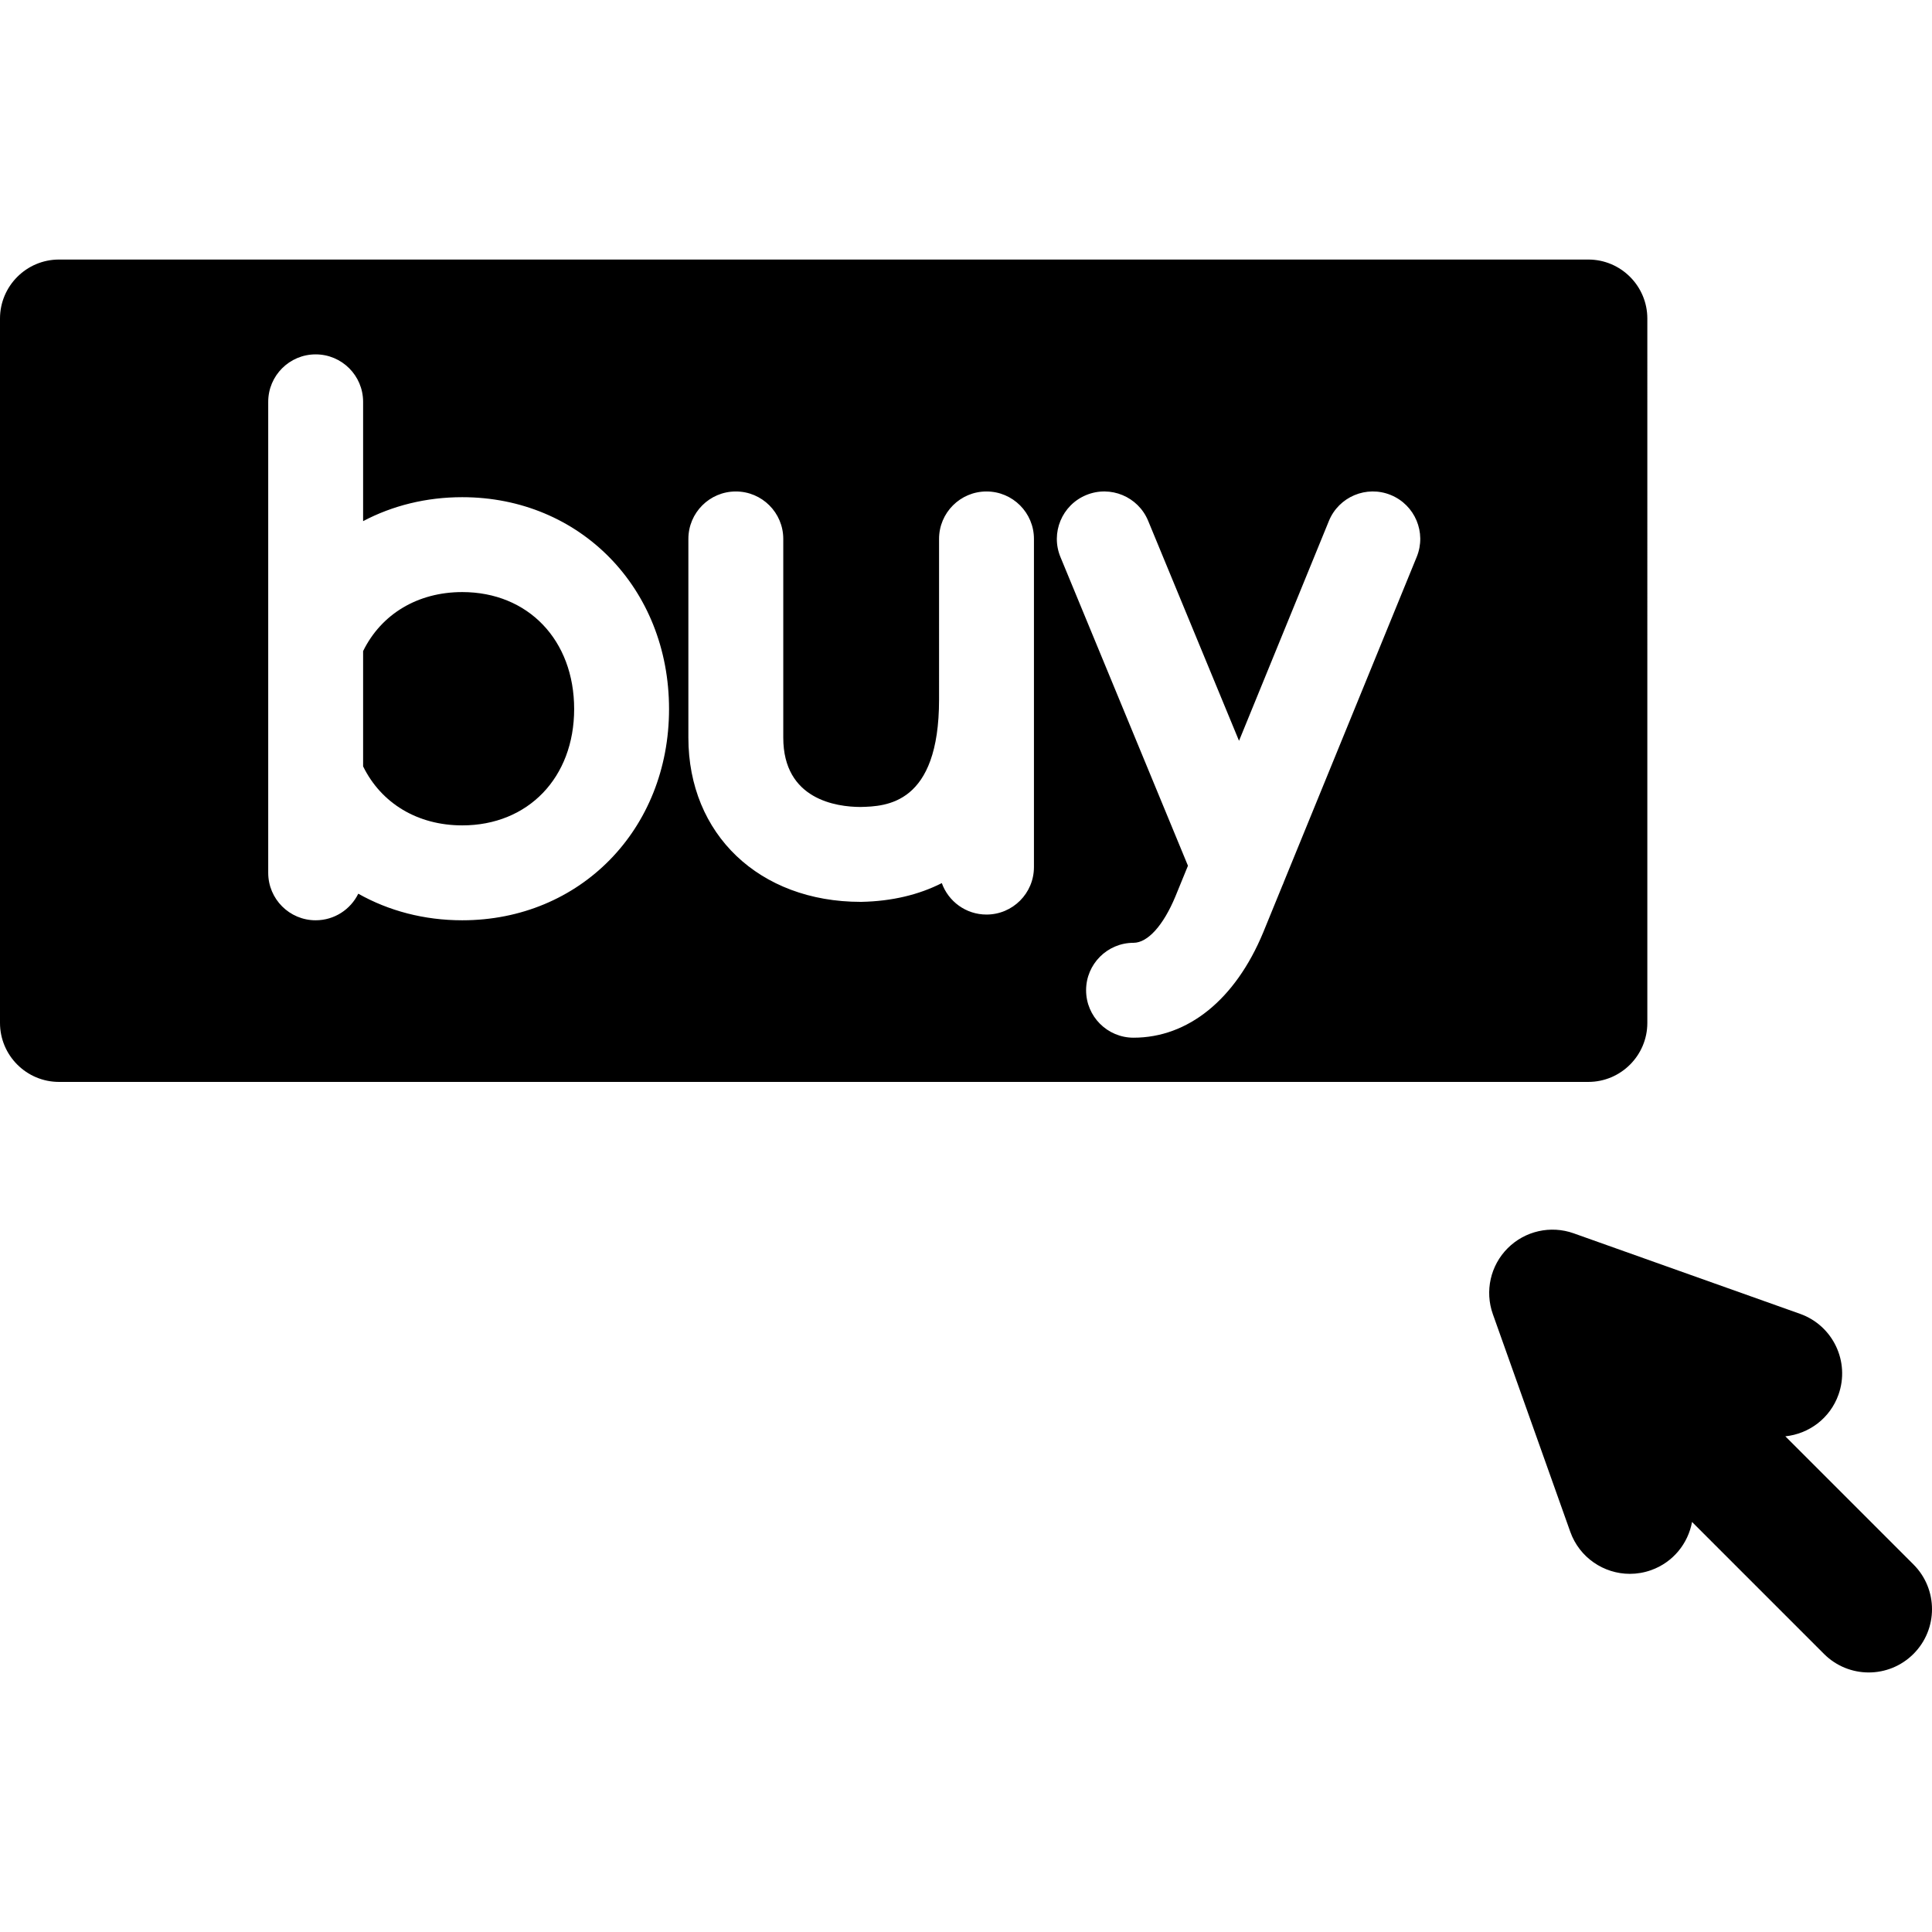 <?xml version="1.0" encoding="iso-8859-1"?>
<!-- Uploaded to: SVG Repo, www.svgrepo.com, Generator: SVG Repo Mixer Tools -->
<!DOCTYPE svg PUBLIC "-//W3C//DTD SVG 1.1//EN" "http://www.w3.org/Graphics/SVG/1.1/DTD/svg11.dtd">
<svg fill="#000000" height="800px" width="800px" version="1.1" id="Capa_1" xmlns="http://www.w3.org/2000/svg" xmlns:xlink="http://www.w3.org/1999/xlink" 
	 viewBox="0 0 305.41 305.41" xml:space="preserve">
<g>
	<g>
		<path d="M251.083,41.029H9.327C4.185,41.029,0,45.215,0,50.359V161.7c0,5.144,4.185,9.329,9.327,9.329h241.756
			c5.143,0,9.327-4.185,9.327-9.329V50.359C260.41,45.215,256.226,41.029,251.083,41.029z M73.072,145.478
			c-6.016,0-11.621-1.486-16.435-4.202c-1.22,2.488-3.778,4.202-6.737,4.202c-4.143,0-7.5-3.358-7.5-7.5V123.02
			c-0.008-0.198-0.008-0.396,0-0.592v-20.784c-0.008-0.197-0.008-0.395,0-0.592V63.52c0-4.142,3.357-7.5,7.5-7.5s7.5,3.358,7.5,7.5
			v18.862c4.639-2.452,9.973-3.787,15.672-3.787c18.637,0,32.69,14.397,32.69,33.488C105.763,131.121,91.709,145.478,73.072,145.478
			z M163.445,137.072c0,4.142-3.357,7.5-7.5,7.5c-3.255,0-6.025-2.074-7.063-4.972c-3.626,1.843-7.866,2.86-12.647,2.964
			c-0.055,0.001-0.109,0.002-0.164,0.002c-16.047,0-27.252-10.675-27.252-25.961V85.192c0-4.142,3.357-7.5,7.5-7.5
			s7.5,3.358,7.5,7.5v31.413c0,9.826,8.452,10.946,12.177,10.961c4.103-0.091,12.45-0.394,12.45-16.987V85.192
			c0-4.142,3.357-7.5,7.5-7.5c4.143,0,7.5,3.358,7.5,7.5V137.072z M223.956,88.03l-20.971,51.299
			c-0.085,0.243-0.183,0.482-0.292,0.716l-3.021,7.391c-4.393,10.566-11.852,16.603-20.482,16.603c-4.143,0-7.5-3.358-7.5-7.5
			s3.357-7.5,7.5-7.5c2.236,0,4.709-2.736,6.613-7.319l1.989-4.864l-20.157-48.8c-1.582-3.828,0.24-8.214,4.068-9.795
			c3.829-1.582,8.214,0.24,9.795,4.068l14.366,34.779l14.207-34.754c1.566-3.834,5.948-5.672,9.78-4.104
			C223.686,79.817,225.523,84.196,223.956,88.03z"/>
		<path d="M73.072,93.595c-7.025,0-12.789,3.461-15.672,9.329v18.225c2.881,5.868,8.645,9.328,15.672,9.328
			c10.416,0,17.69-7.564,17.69-18.395C90.763,101.197,83.488,93.595,73.072,93.595z"/>
	</g>
	<g>
		<path d="M302.482,247.31l-20.257-20.257c3.717-0.384,7.066-2.833,8.402-6.588c1.851-5.204-0.867-10.922-6.07-12.773
			l-35.795-12.732c-3.636-1.293-7.692-0.378-10.424,2.352c-2.729,2.729-3.643,6.785-2.35,10.422l12.24,34.407
			c1.457,4.096,5.311,6.651,9.422,6.651c1.112,0,2.244-0.188,3.352-0.582c3.488-1.241,5.85-4.222,6.476-7.618l20.859,20.86
			c1.954,1.953,4.513,2.929,7.072,2.929c2.56,0,5.118-0.976,7.071-2.929C306.387,257.547,306.387,251.215,302.482,247.31z"/>
	</g>
</g>
</svg>
